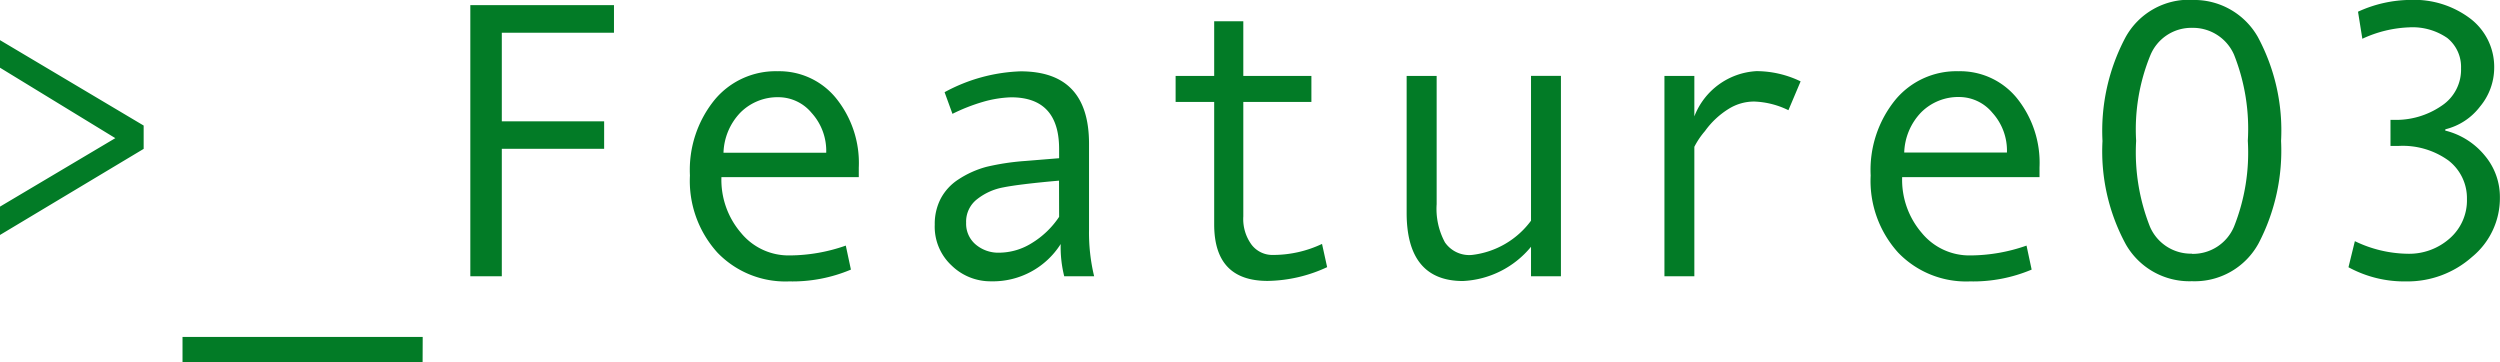 <svg xmlns="http://www.w3.org/2000/svg" width="101.632" height="14.72" viewBox="0 0 101.632 14.72"><path d="M7.92-6.128,2.08-9.6v1.12L6.768-5.616,2.08-2.832V-1.68l5.84-3.5ZM19.264,2.464H9.5V3.488h9.76ZM27.04-11.024H21.2V0h1.28V-5.184h4.16V-6.3H22.48V-9.9h4.56Zm9.952,6.608a4.189,4.189,0,0,0-.944-2.848A2.974,2.974,0,0,0,33.7-8.336a3.223,3.223,0,0,0-2.56,1.152A4.514,4.514,0,0,0,30.128-4.1,4.343,4.343,0,0,0,31.248-.96,3.833,3.833,0,0,0,34.16.208a6.119,6.119,0,0,0,2.512-.48l-.208-.976a6.968,6.968,0,0,1-2.288.4,2.5,2.5,0,0,1-1.968-.912,3.309,3.309,0,0,1-.8-2.272h5.584Zm-5.5-.608a2.463,2.463,0,0,1,.688-1.632,2.135,2.135,0,0,1,1.568-.624,1.758,1.758,0,0,1,1.328.64,2.291,2.291,0,0,1,.592,1.616ZM46.56,0a7.579,7.579,0,0,1-.208-1.888v-3.5c0-1.968-.928-2.944-2.784-2.944a6.929,6.929,0,0,0-3.088.848l.32.88a7.408,7.408,0,0,1,1.216-.48,4.614,4.614,0,0,1,1.168-.192c1.3,0,1.952.7,1.952,2.1V-4.8l-1.376.112a9.775,9.775,0,0,0-1.584.24,3.929,3.929,0,0,0-1.136.512,2.1,2.1,0,0,0-.72.784A2.235,2.235,0,0,0,40.08-2.1a2.15,2.15,0,0,0,.688,1.664,2.262,2.262,0,0,0,1.6.64A3.258,3.258,0,0,0,45.2-1.312,4.878,4.878,0,0,0,45.344,0ZM45.136-2.416a3.558,3.558,0,0,1-1.12,1.072,2.523,2.523,0,0,1-1.3.384,1.419,1.419,0,0,1-.976-.336,1.106,1.106,0,0,1-.384-.88,1.154,1.154,0,0,1,.448-.96,2.432,2.432,0,0,1,1.072-.48c.4-.08,1.152-.176,2.256-.272Zm10.688,1.1a4.65,4.65,0,0,1-1.984.448,1.063,1.063,0,0,1-.88-.416,1.765,1.765,0,0,1-.336-1.152V-7.088h2.768V-8.144H52.624v-2.224H51.44v2.224H49.872v1.056H51.44v4.976c0,1.536.72,2.3,2.176,2.3a5.9,5.9,0,0,0,2.416-.56Zm9.712-6.832H64.32v5.888a3.473,3.473,0,0,1-2.4,1.392,1.2,1.2,0,0,1-1.1-.512,2.866,2.866,0,0,1-.336-1.552V-8.144H59.264v5.568c0,1.84.768,2.768,2.288,2.768A3.811,3.811,0,0,0,64.32-1.2V0h1.216Zm9.744.224a4.142,4.142,0,0,0-1.792-.416A2.874,2.874,0,0,0,70.96-6.5V-8.144H69.744V0H70.96V-5.264a3.217,3.217,0,0,1,.432-.64,3.362,3.362,0,0,1,.96-.9,1.954,1.954,0,0,1,1.04-.3,3.421,3.421,0,0,1,1.392.352Zm9.712,3.5a4.189,4.189,0,0,0-.944-2.848A2.974,2.974,0,0,0,81.7-8.336a3.223,3.223,0,0,0-2.56,1.152A4.514,4.514,0,0,0,78.128-4.1,4.343,4.343,0,0,0,79.248-.96,3.833,3.833,0,0,0,82.16.208a6.119,6.119,0,0,0,2.512-.48l-.208-.976a6.968,6.968,0,0,1-2.288.4,2.5,2.5,0,0,1-1.968-.912,3.309,3.309,0,0,1-.8-2.272h5.584Zm-5.5-.608a2.463,2.463,0,0,1,.688-1.632,2.135,2.135,0,0,1,1.568-.624,1.758,1.758,0,0,1,1.328.64,2.291,2.291,0,0,1,.592,1.616Zm11.7-6.208A2.947,2.947,0,0,0,88.48-9.7,8.1,8.1,0,0,0,87.552-5.5,7.92,7.92,0,0,0,88.5-1.3a2.976,2.976,0,0,0,2.688,1.5A2.956,2.956,0,0,0,93.9-1.344a8.142,8.142,0,0,0,.912-4.16,8.021,8.021,0,0,0-.944-4.224A2.976,2.976,0,0,0,91.184-11.232Zm0,10.32a1.812,1.812,0,0,1-1.712-1.1,8.227,8.227,0,0,1-.56-3.488,7.958,7.958,0,0,1,.576-3.472,1.8,1.8,0,0,1,1.7-1.12A1.822,1.822,0,0,1,92.9-9.008a8.162,8.162,0,0,1,.56,3.5,8.128,8.128,0,0,1-.56,3.488A1.812,1.812,0,0,1,91.184-.912Zm10.3-5.056A2.522,2.522,0,0,0,102.9-6.9a2.468,2.468,0,0,0,.576-1.568,2.47,2.47,0,0,0-.96-2,3.781,3.781,0,0,0-2.432-.768,5.208,5.208,0,0,0-2.144.48l.176,1.1a4.917,4.917,0,0,1,1.9-.464,2.486,2.486,0,0,1,1.552.432,1.506,1.506,0,0,1,.56,1.232,1.753,1.753,0,0,1-.784,1.52,3.274,3.274,0,0,1-1.984.576h-.1V-5.3H99.6a3.18,3.18,0,0,1,2.016.592,1.933,1.933,0,0,1,.752,1.568,2.051,2.051,0,0,1-.7,1.6,2.481,2.481,0,0,1-1.712.624,5.068,5.068,0,0,1-2.144-.512L97.552-.368A4.743,4.743,0,0,0,99.9.208a3.949,3.949,0,0,0,2.672-.992,3.093,3.093,0,0,0,1.136-2.432A2.614,2.614,0,0,0,103.1-4.9a3.01,3.01,0,0,0-1.616-1.024Z" transform="translate(-2.08 11.232)" fill="#027b26"/></svg>
